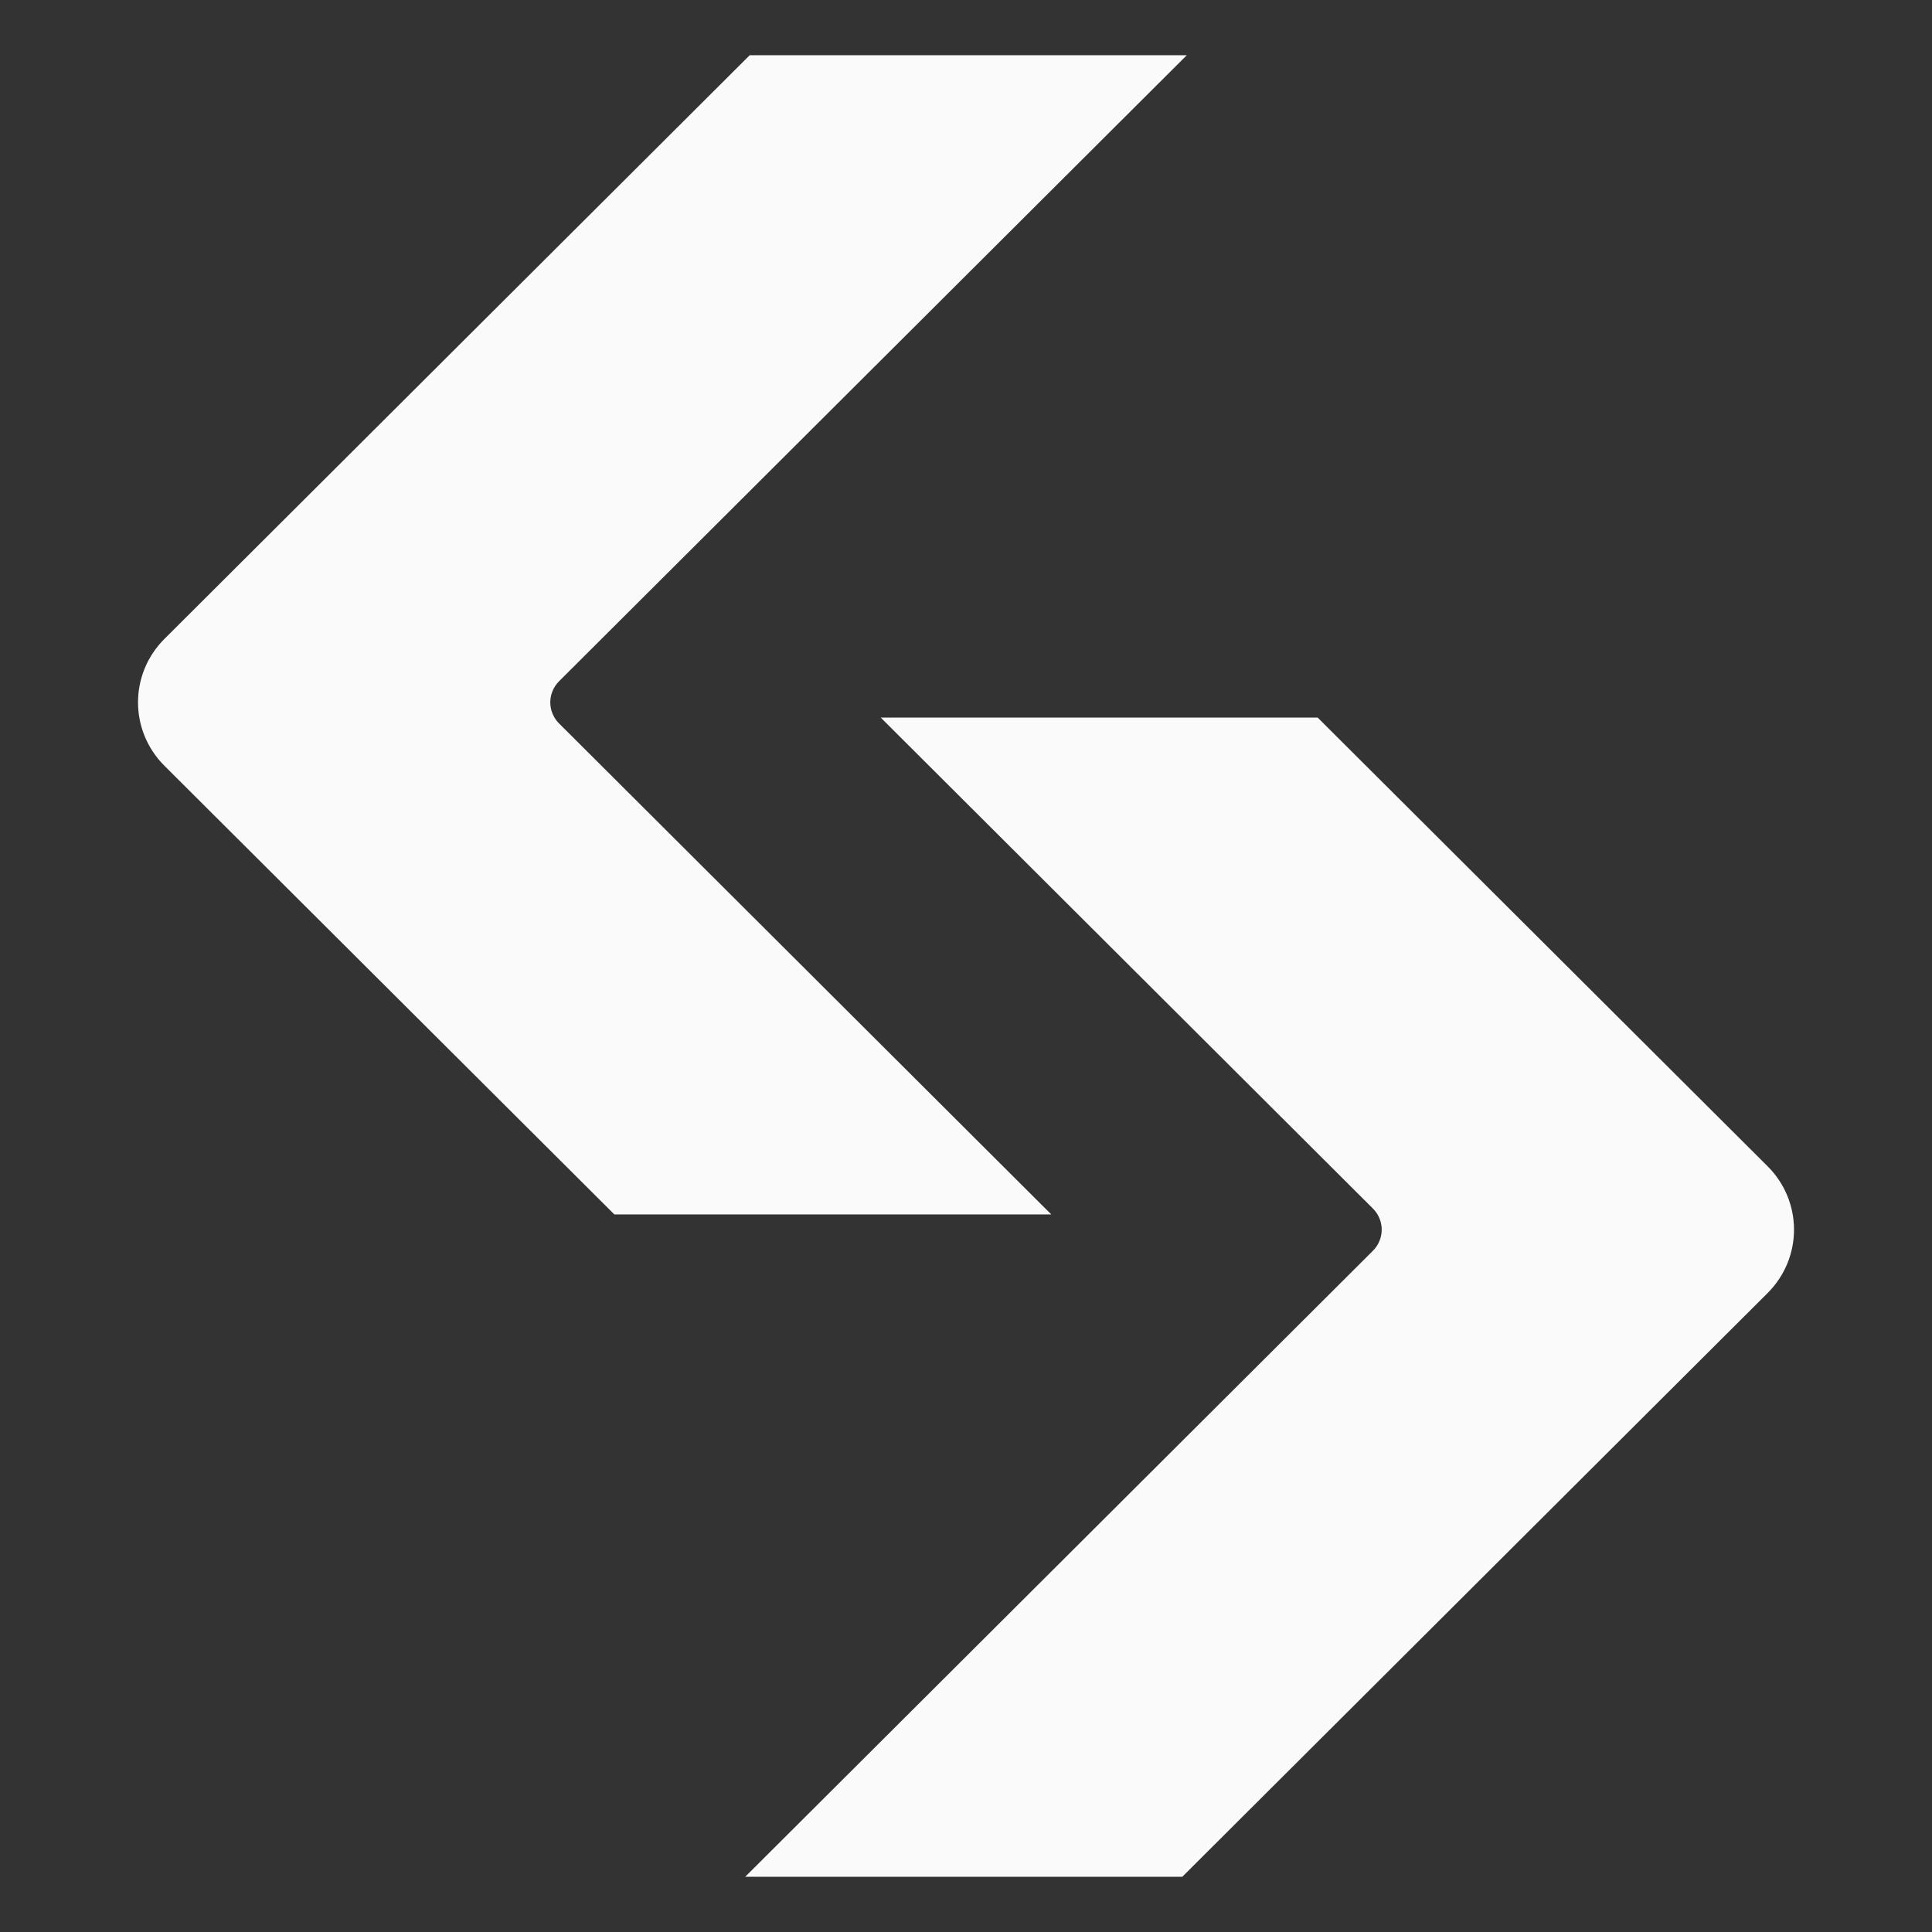 <svg width="52" height="52" viewBox="0 0 52 52" fill="none" xmlns="http://www.w3.org/2000/svg">
<rect x="0" y="0" width="52" height="52" fill="#333333" stroke="none"/>
<g id="arcticons:bitget">
<path id="Vector" d="M20.179 1.486L4.425 17.197C3.478 18.142 3.478 19.665 4.425 20.61L16.535 32.686H28.295L15.048 19.472C14.973 19.398 14.914 19.309 14.873 19.212C14.832 19.114 14.811 19.009 14.811 18.904C14.811 18.798 14.832 18.694 14.873 18.596C14.914 18.498 14.973 18.41 15.048 18.335L31.943 1.486H20.179Z" fill="#FAFAFA"/>
<path id="Vector_2" d="M31.821 50.514L47.575 34.803C48.523 33.858 48.523 32.335 47.575 31.39L35.465 19.314H23.705L36.952 32.528C37.027 32.603 37.087 32.691 37.127 32.789C37.168 32.886 37.189 32.991 37.189 33.096C37.189 33.202 37.168 33.307 37.127 33.404C37.087 33.502 37.027 33.59 36.952 33.665L20.057 50.514H31.821Z" fill="#FAFAFA"/>
</g>
</svg>
